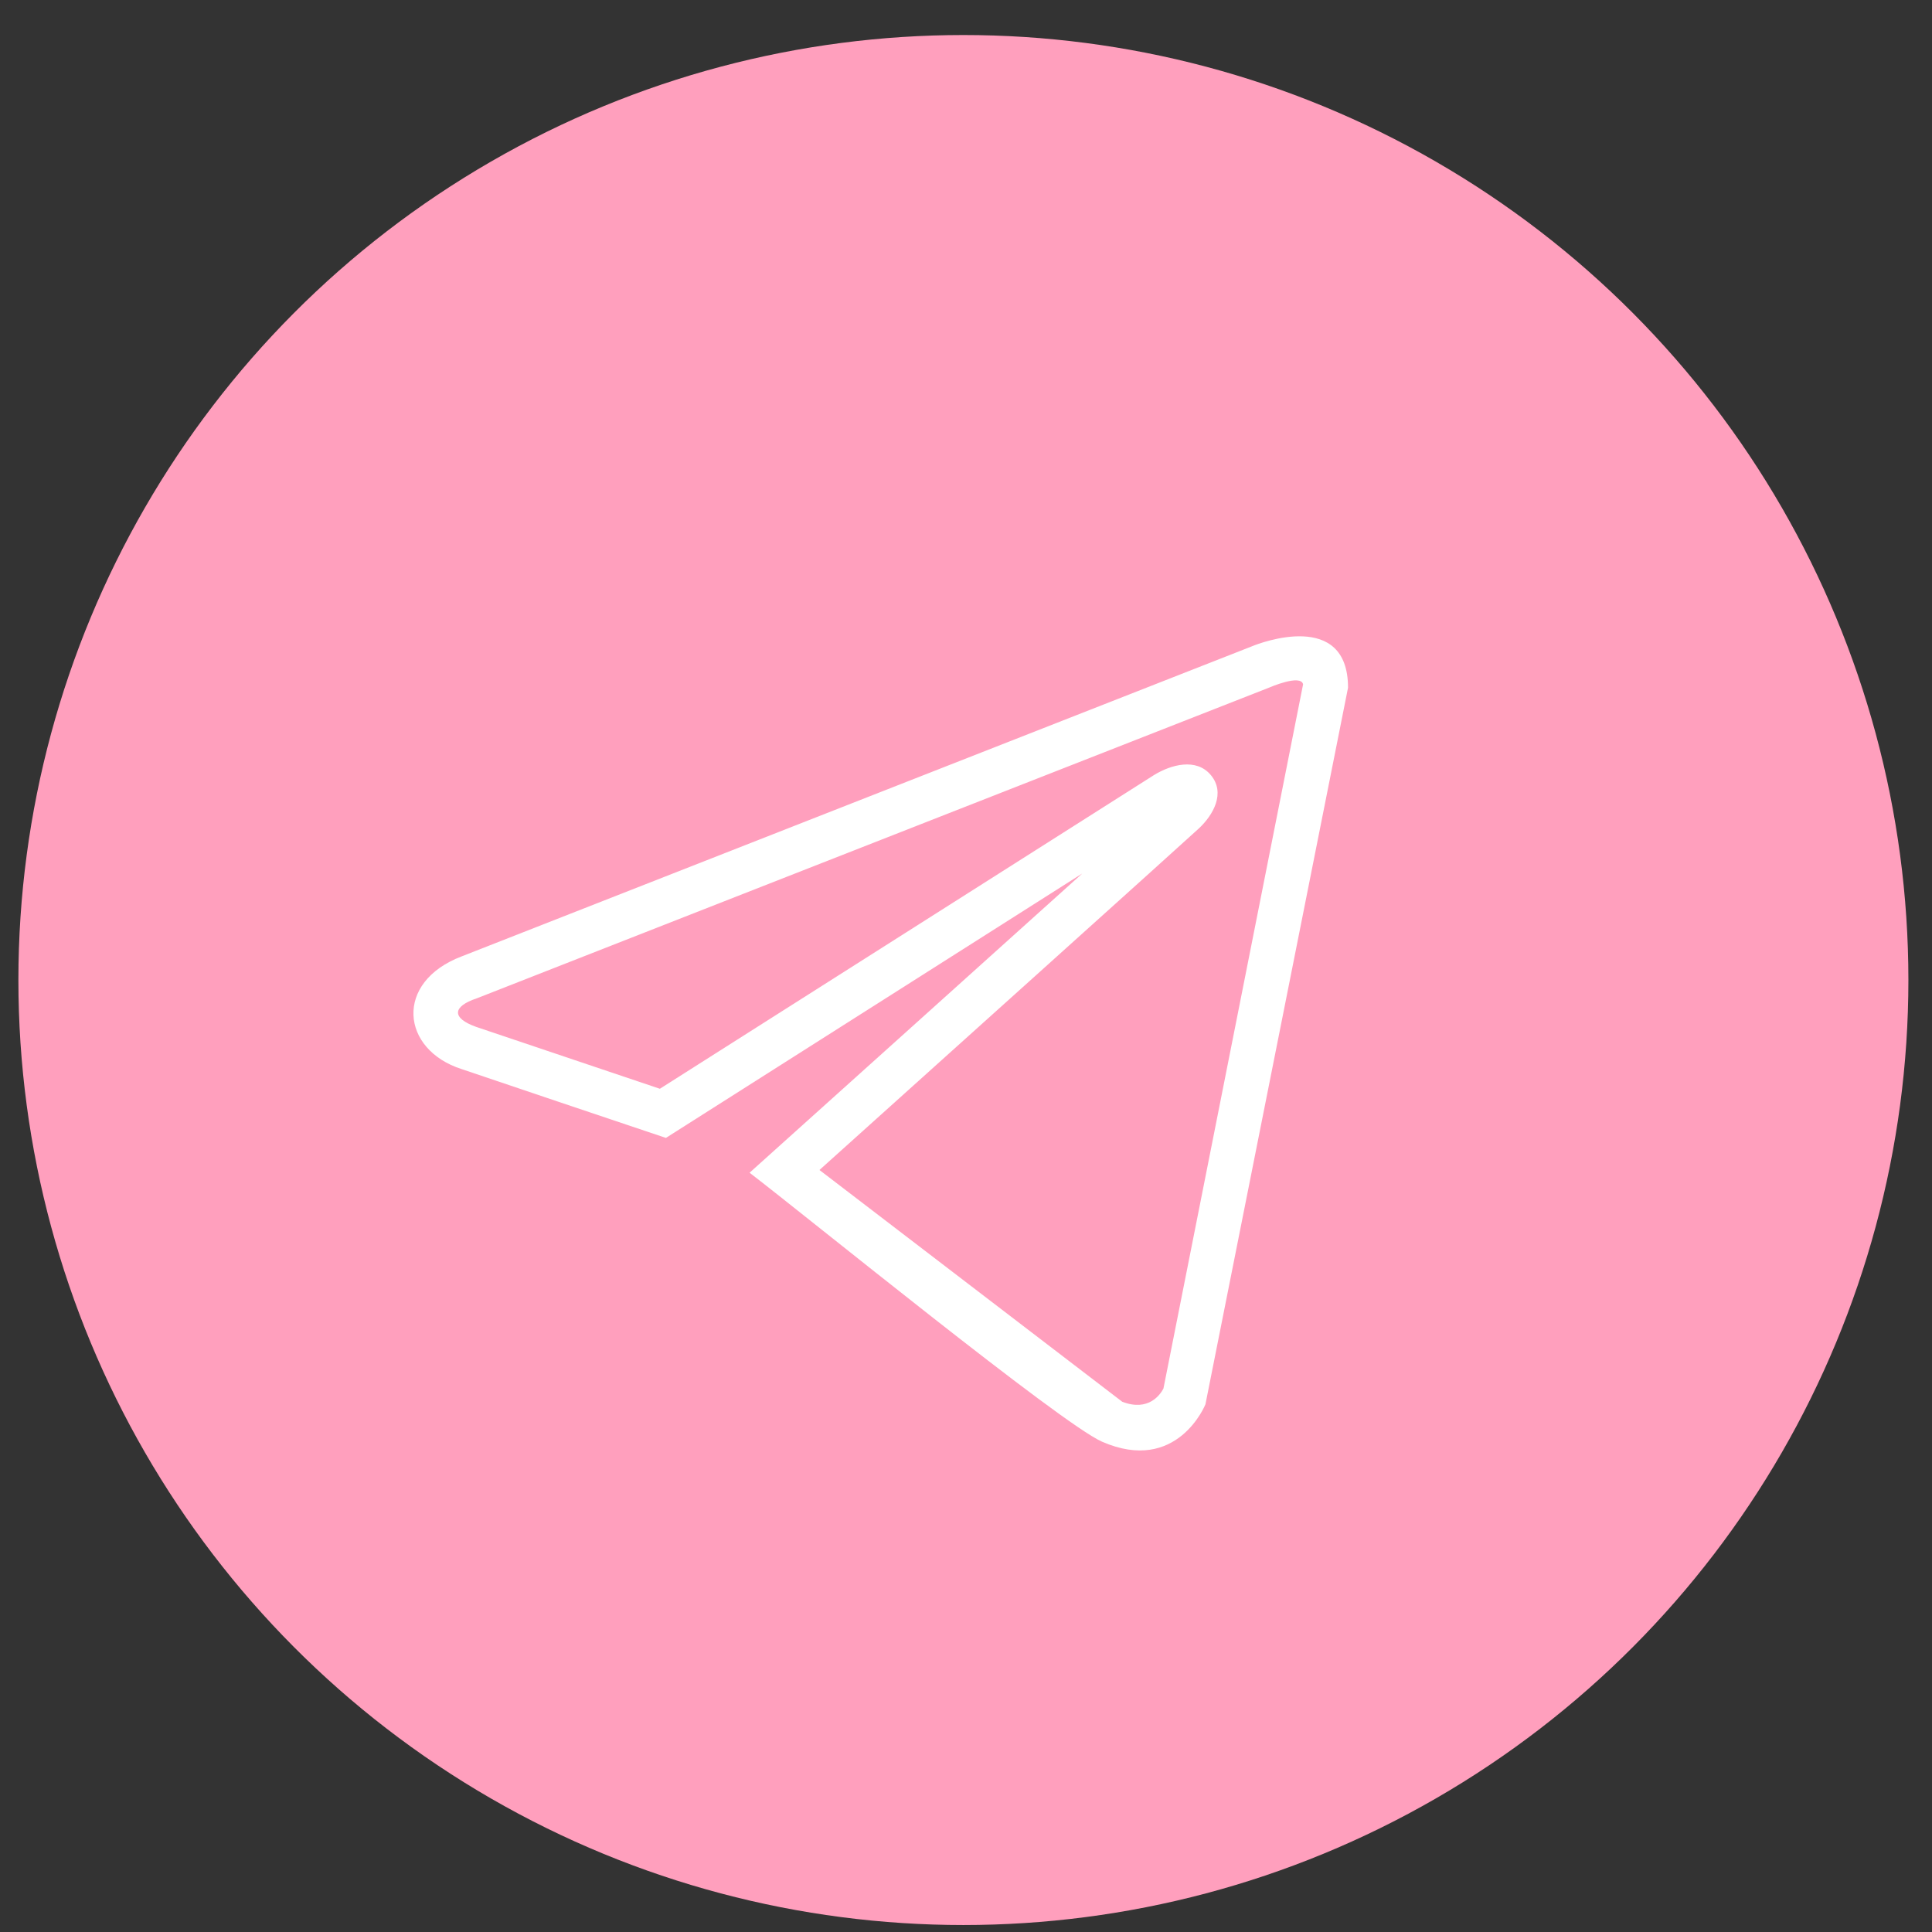 <?xml version="1.0" encoding="UTF-8"?> <svg xmlns="http://www.w3.org/2000/svg" width="46" height="46" viewBox="0 0 46 46" fill="none"><rect x="0" y="0" width="46" height="46" fill="#333333" stroke="none"/><circle cx="22.938" cy="23.334" r="22.5" fill="#FF9FBD"></circle><path d="M28.701 33.436C28.699 33.441 28.031 35.108 26.239 34.326C25.265 33.9 19.203 28.96 17.847 27.922C20.488 25.548 23.129 23.174 25.769 20.797L15.855 27.093C14.233 26.547 12.61 26.004 10.99 25.454C9.544 24.99 9.379 23.383 10.995 22.77L29.819 15.384C30 15.308 32.096 14.511 32.096 16.374L28.701 33.436ZM27.701 33.061L31.026 16.293C30.97 16.044 30.226 16.368 30.224 16.369L11.354 23.769C10.765 23.965 10.751 24.241 11.338 24.45L15.711 25.923L27.479 18.452C27.878 18.208 28.482 18.036 28.831 18.456C29.184 18.881 28.888 19.403 28.545 19.724C28.205 20.041 21.547 26.027 19.511 27.857L26.72 33.375C27.352 33.619 27.631 33.195 27.701 33.061Z" fill="white"></path></svg> 
